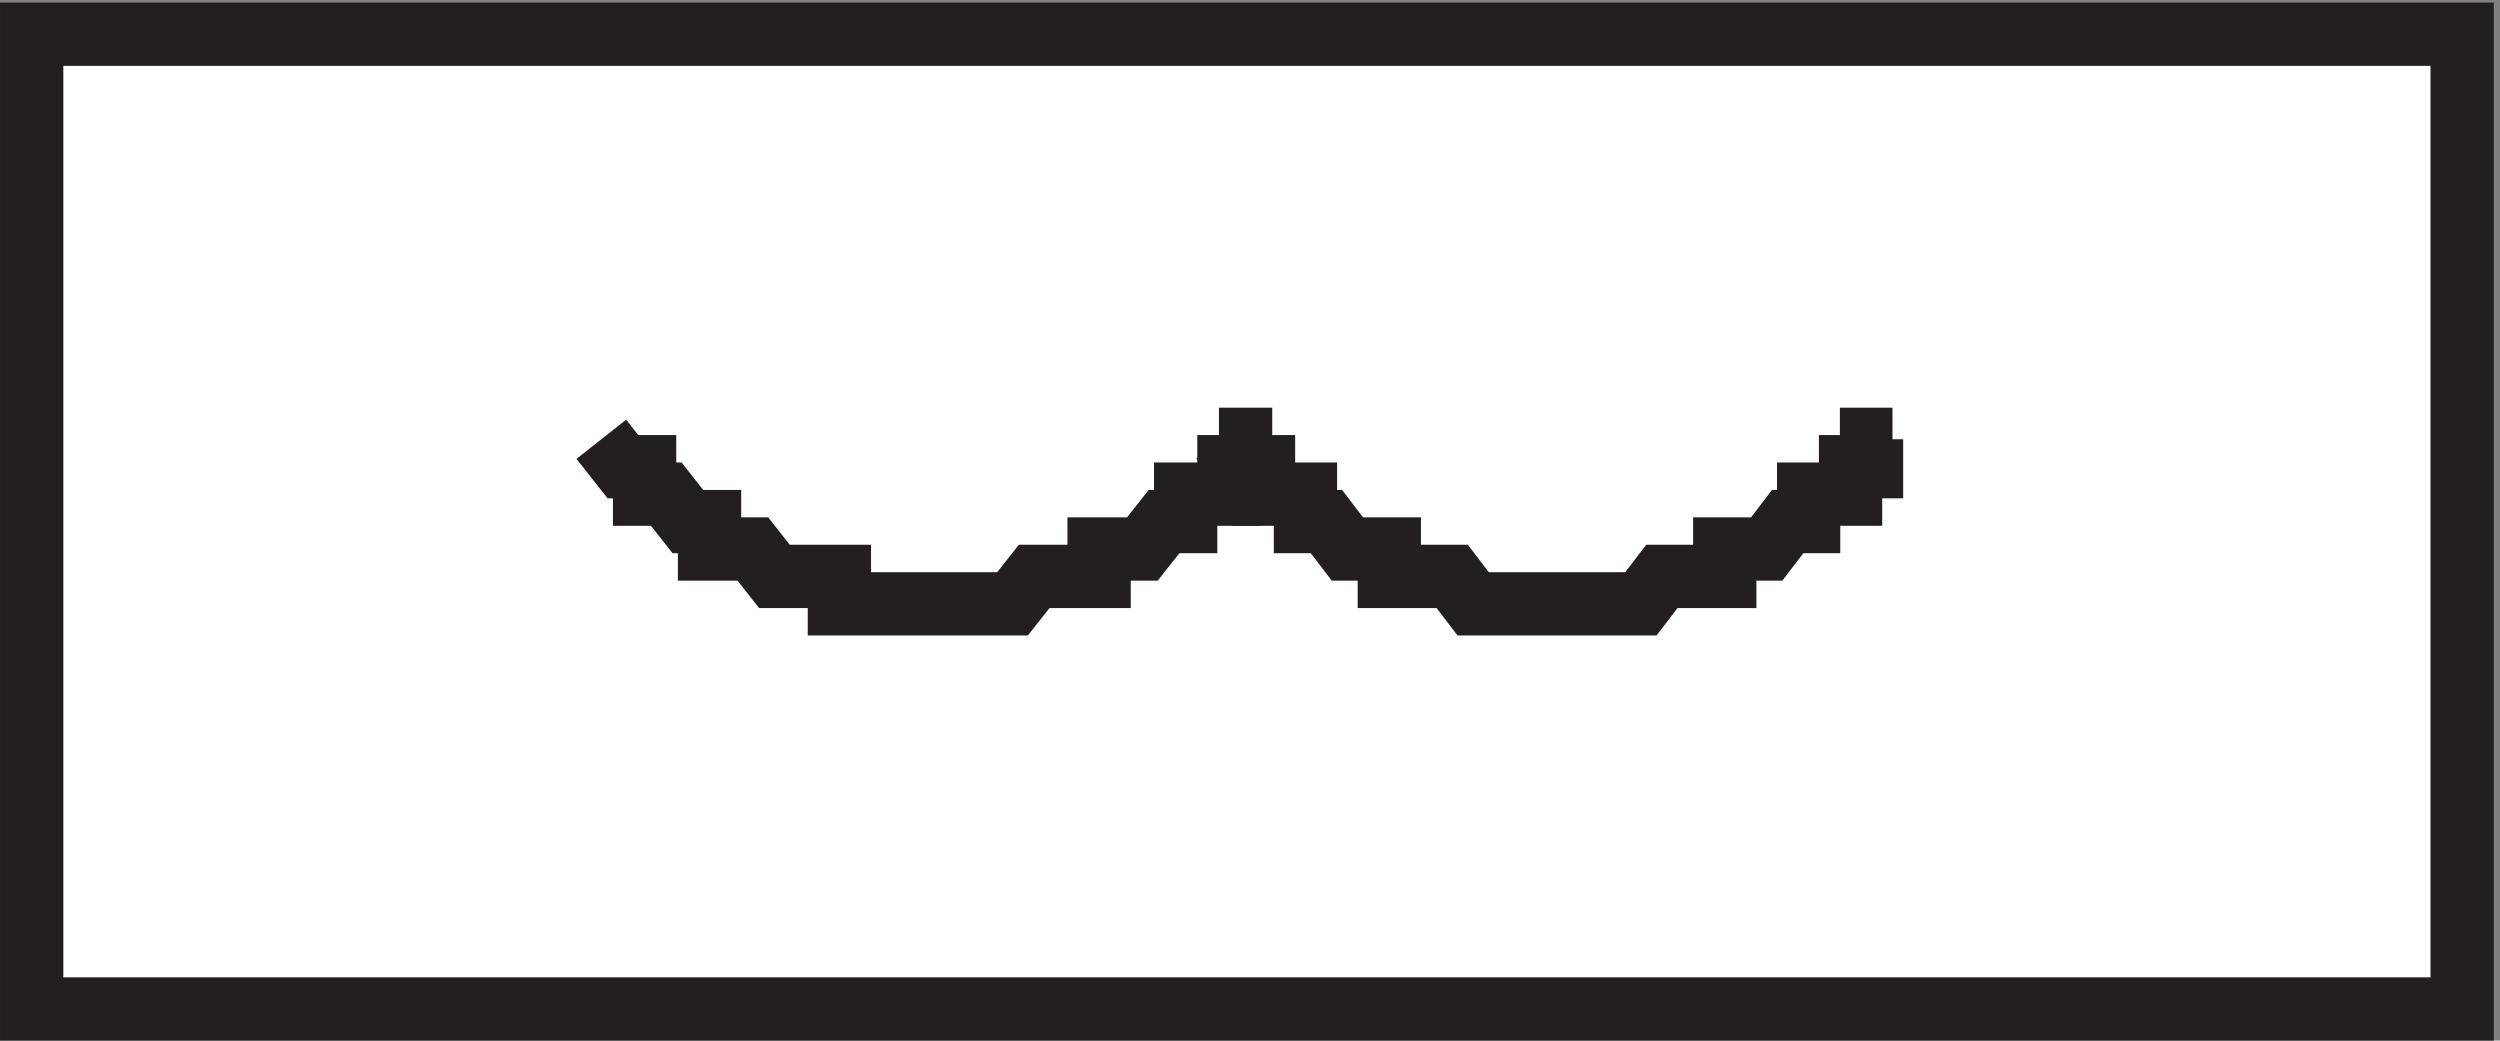 <svg xmlns="http://www.w3.org/2000/svg" xml:space="preserve" width="39.4" height="16.4"><rect width="100%" height="100%" fill="#808080" stroke="none"/><path d="M3.332 118.664h288V3.164h-288v115.5" style="fill:#fff;fill-opacity:1;fill-rule:evenodd;stroke:none" transform="matrix(.133 0 0 -.133 .056 16.322)"/><path d="M3.332 118.664h288V3.164h-288Z" style="fill:none;stroke:#231f20;stroke-width:7.5;stroke-linecap:butt;stroke-linejoin:miter;stroke-miterlimit:10;stroke-dasharray:none;stroke-opacity:1" transform="matrix(.133 0 0 -.133 .056 16.322)"/><path d="m70.832 70.668 2.566-3.25h2.563v-3.25h2.566l2.563-3.25h2.566v-3.25h5.13l2.562-3.25h7.695v-3.25h20.516l2.566 3.25h7.691v3.25h5.129l2.567 3.25h2.562v3.25h5.129v3.25h2.567v3.25h2.562" style="fill:none;stroke:#231f20;stroke-width:7.5;stroke-linecap:butt;stroke-linejoin:miter;stroke-miterlimit:10;stroke-dasharray:none;stroke-opacity:1" transform="matrix(.133 0 0 -.133 .056 16.322)"/><path d="m144.332 70.668 2.484-3.25h2.485v-3.25h4.969v-3.25h2.484l2.484-3.25h4.969v-3.25h7.453l2.485-3.25h19.875l2.484 3.25h7.453v3.25h4.969l2.484 3.25h2.485v3.25h4.968v3.25h2.485v3.25h2.484" style="fill:none;stroke:#231f20;stroke-width:7.5;stroke-linecap:butt;stroke-linejoin:miter;stroke-miterlimit:10;stroke-dasharray:none;stroke-opacity:1" transform="matrix(.133 0 0 -.133 .056 16.322)"/></svg>
